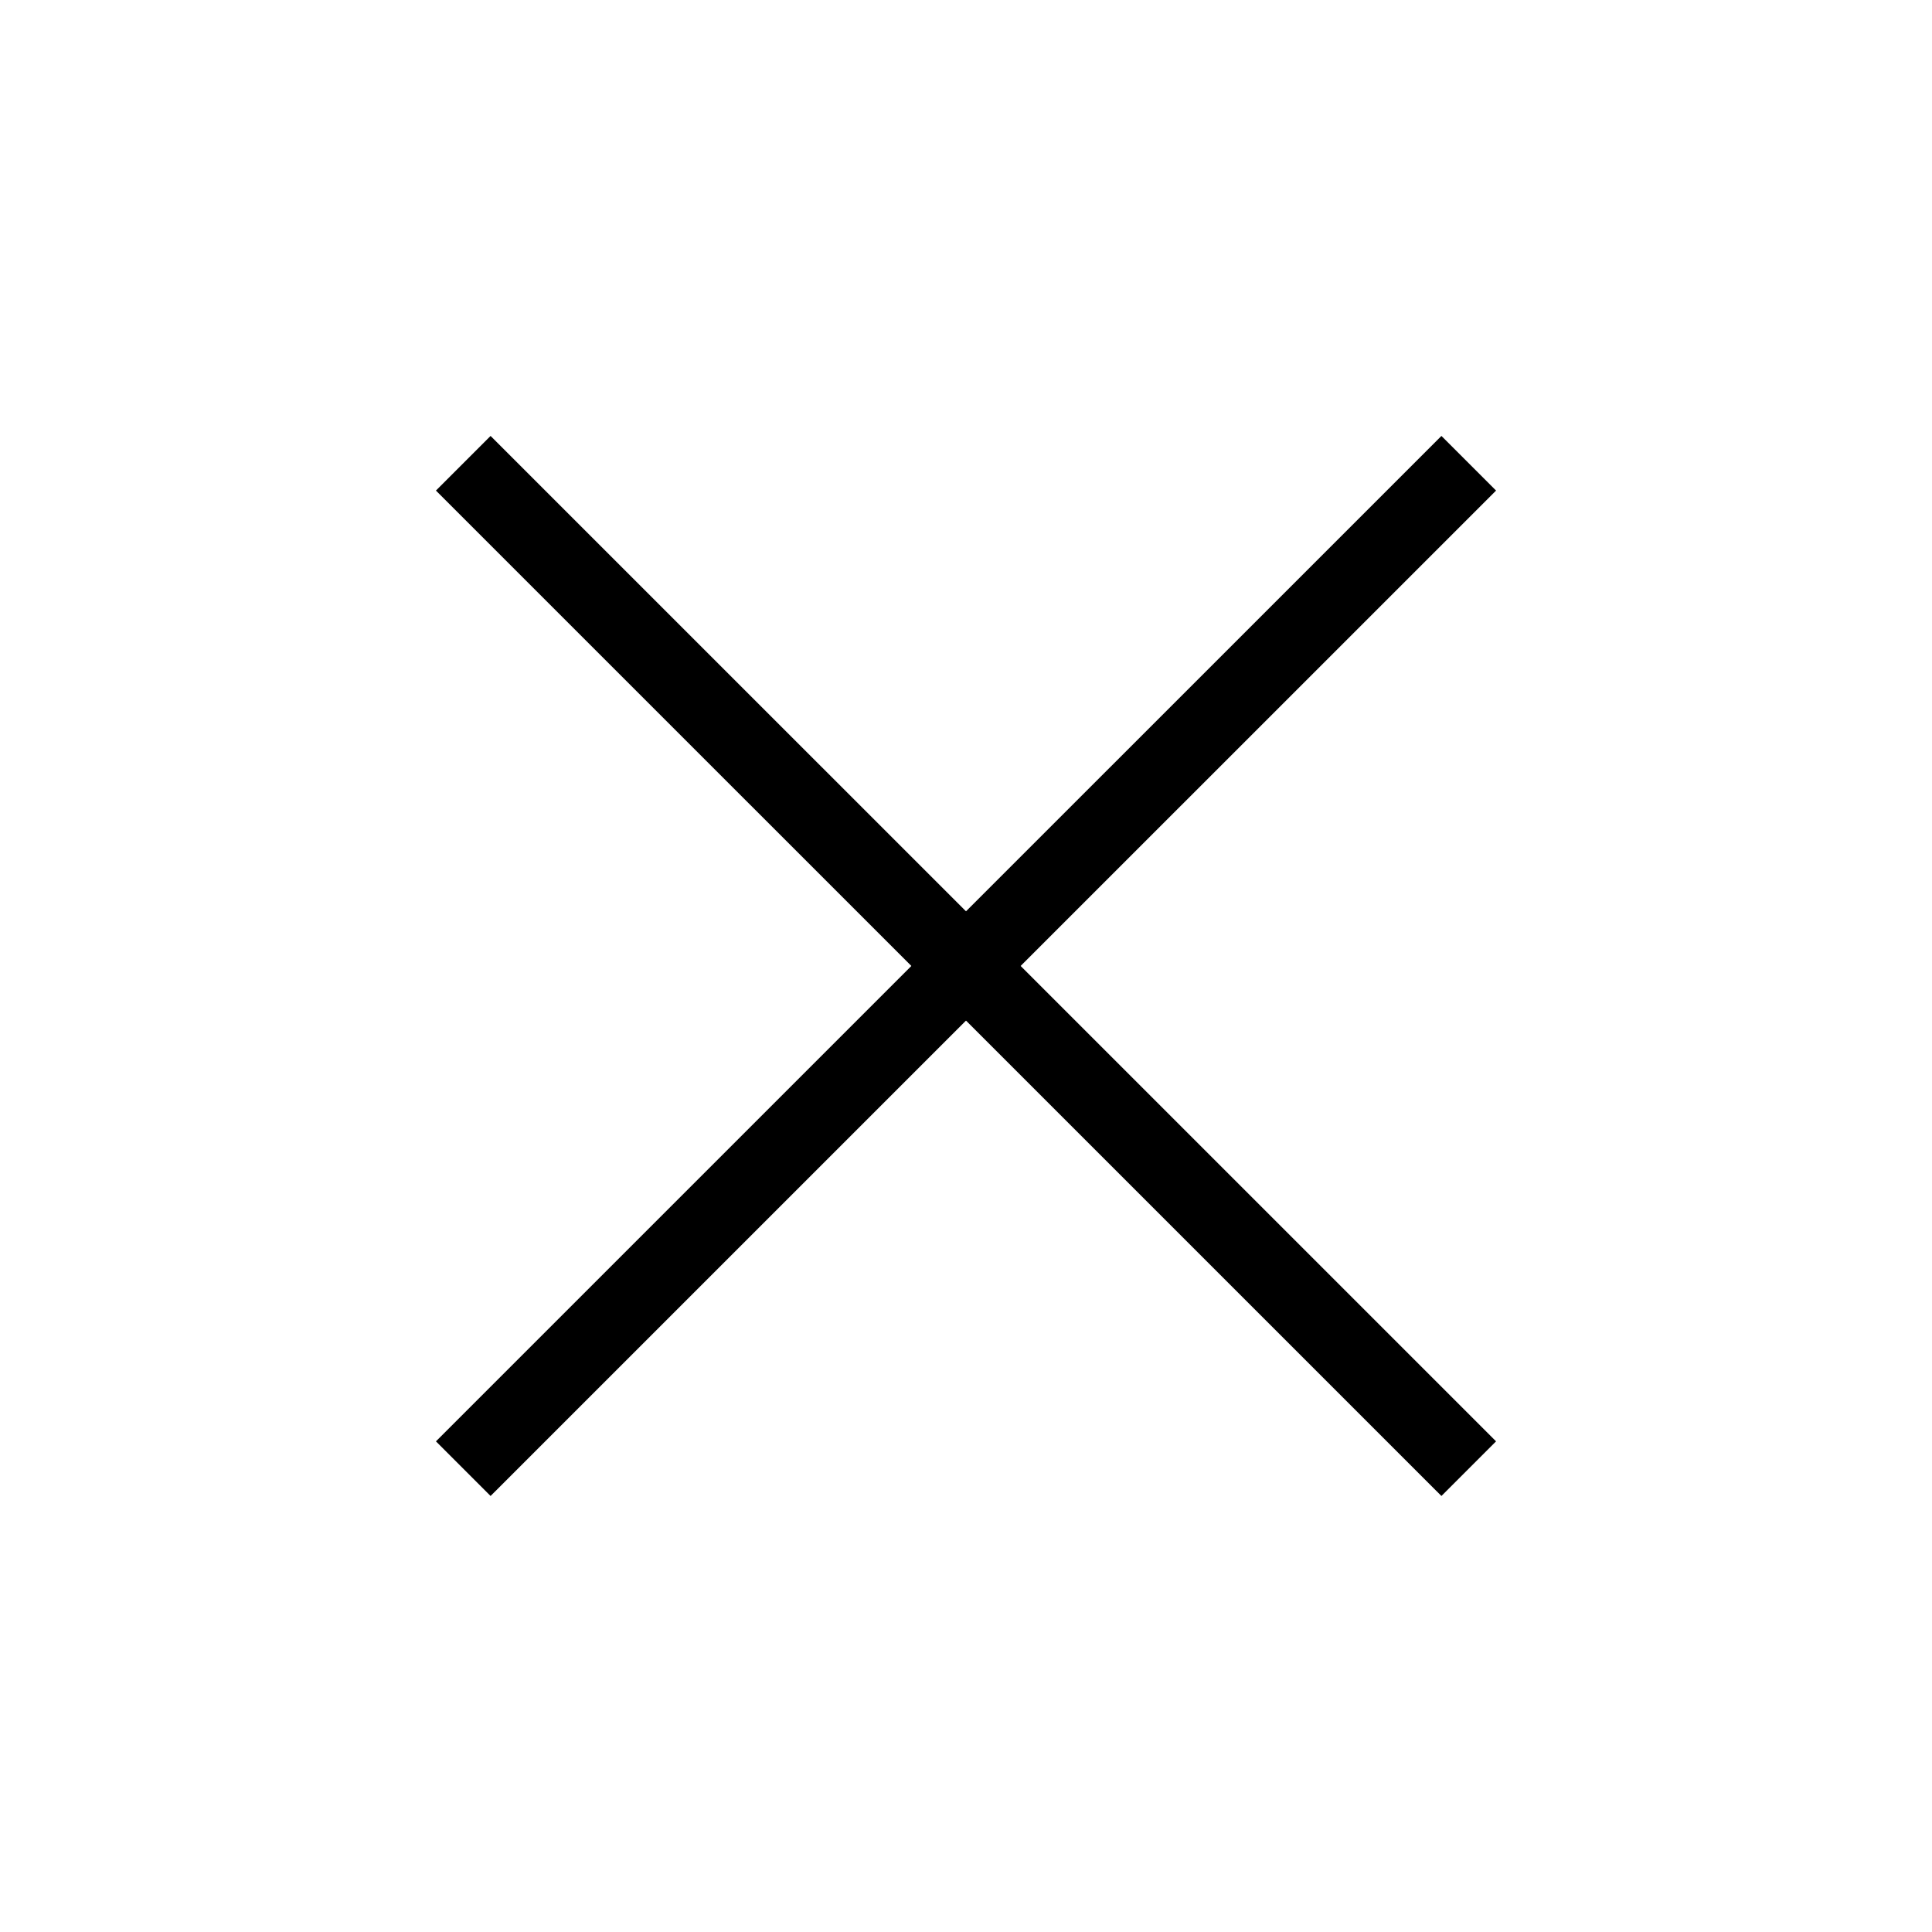 <svg width="25" height="25" viewBox="0 0 25 25" fill="none" xmlns="http://www.w3.org/2000/svg">
<path d="M18.652 5.641L19.359 6.348L6.348 19.358L5.641 18.651L18.652 5.641Z" fill="black"/>
<path d="M6.348 5.641L19.359 18.651L18.652 19.358L5.641 6.348L6.348 5.641Z" fill="black"/>
</svg>
